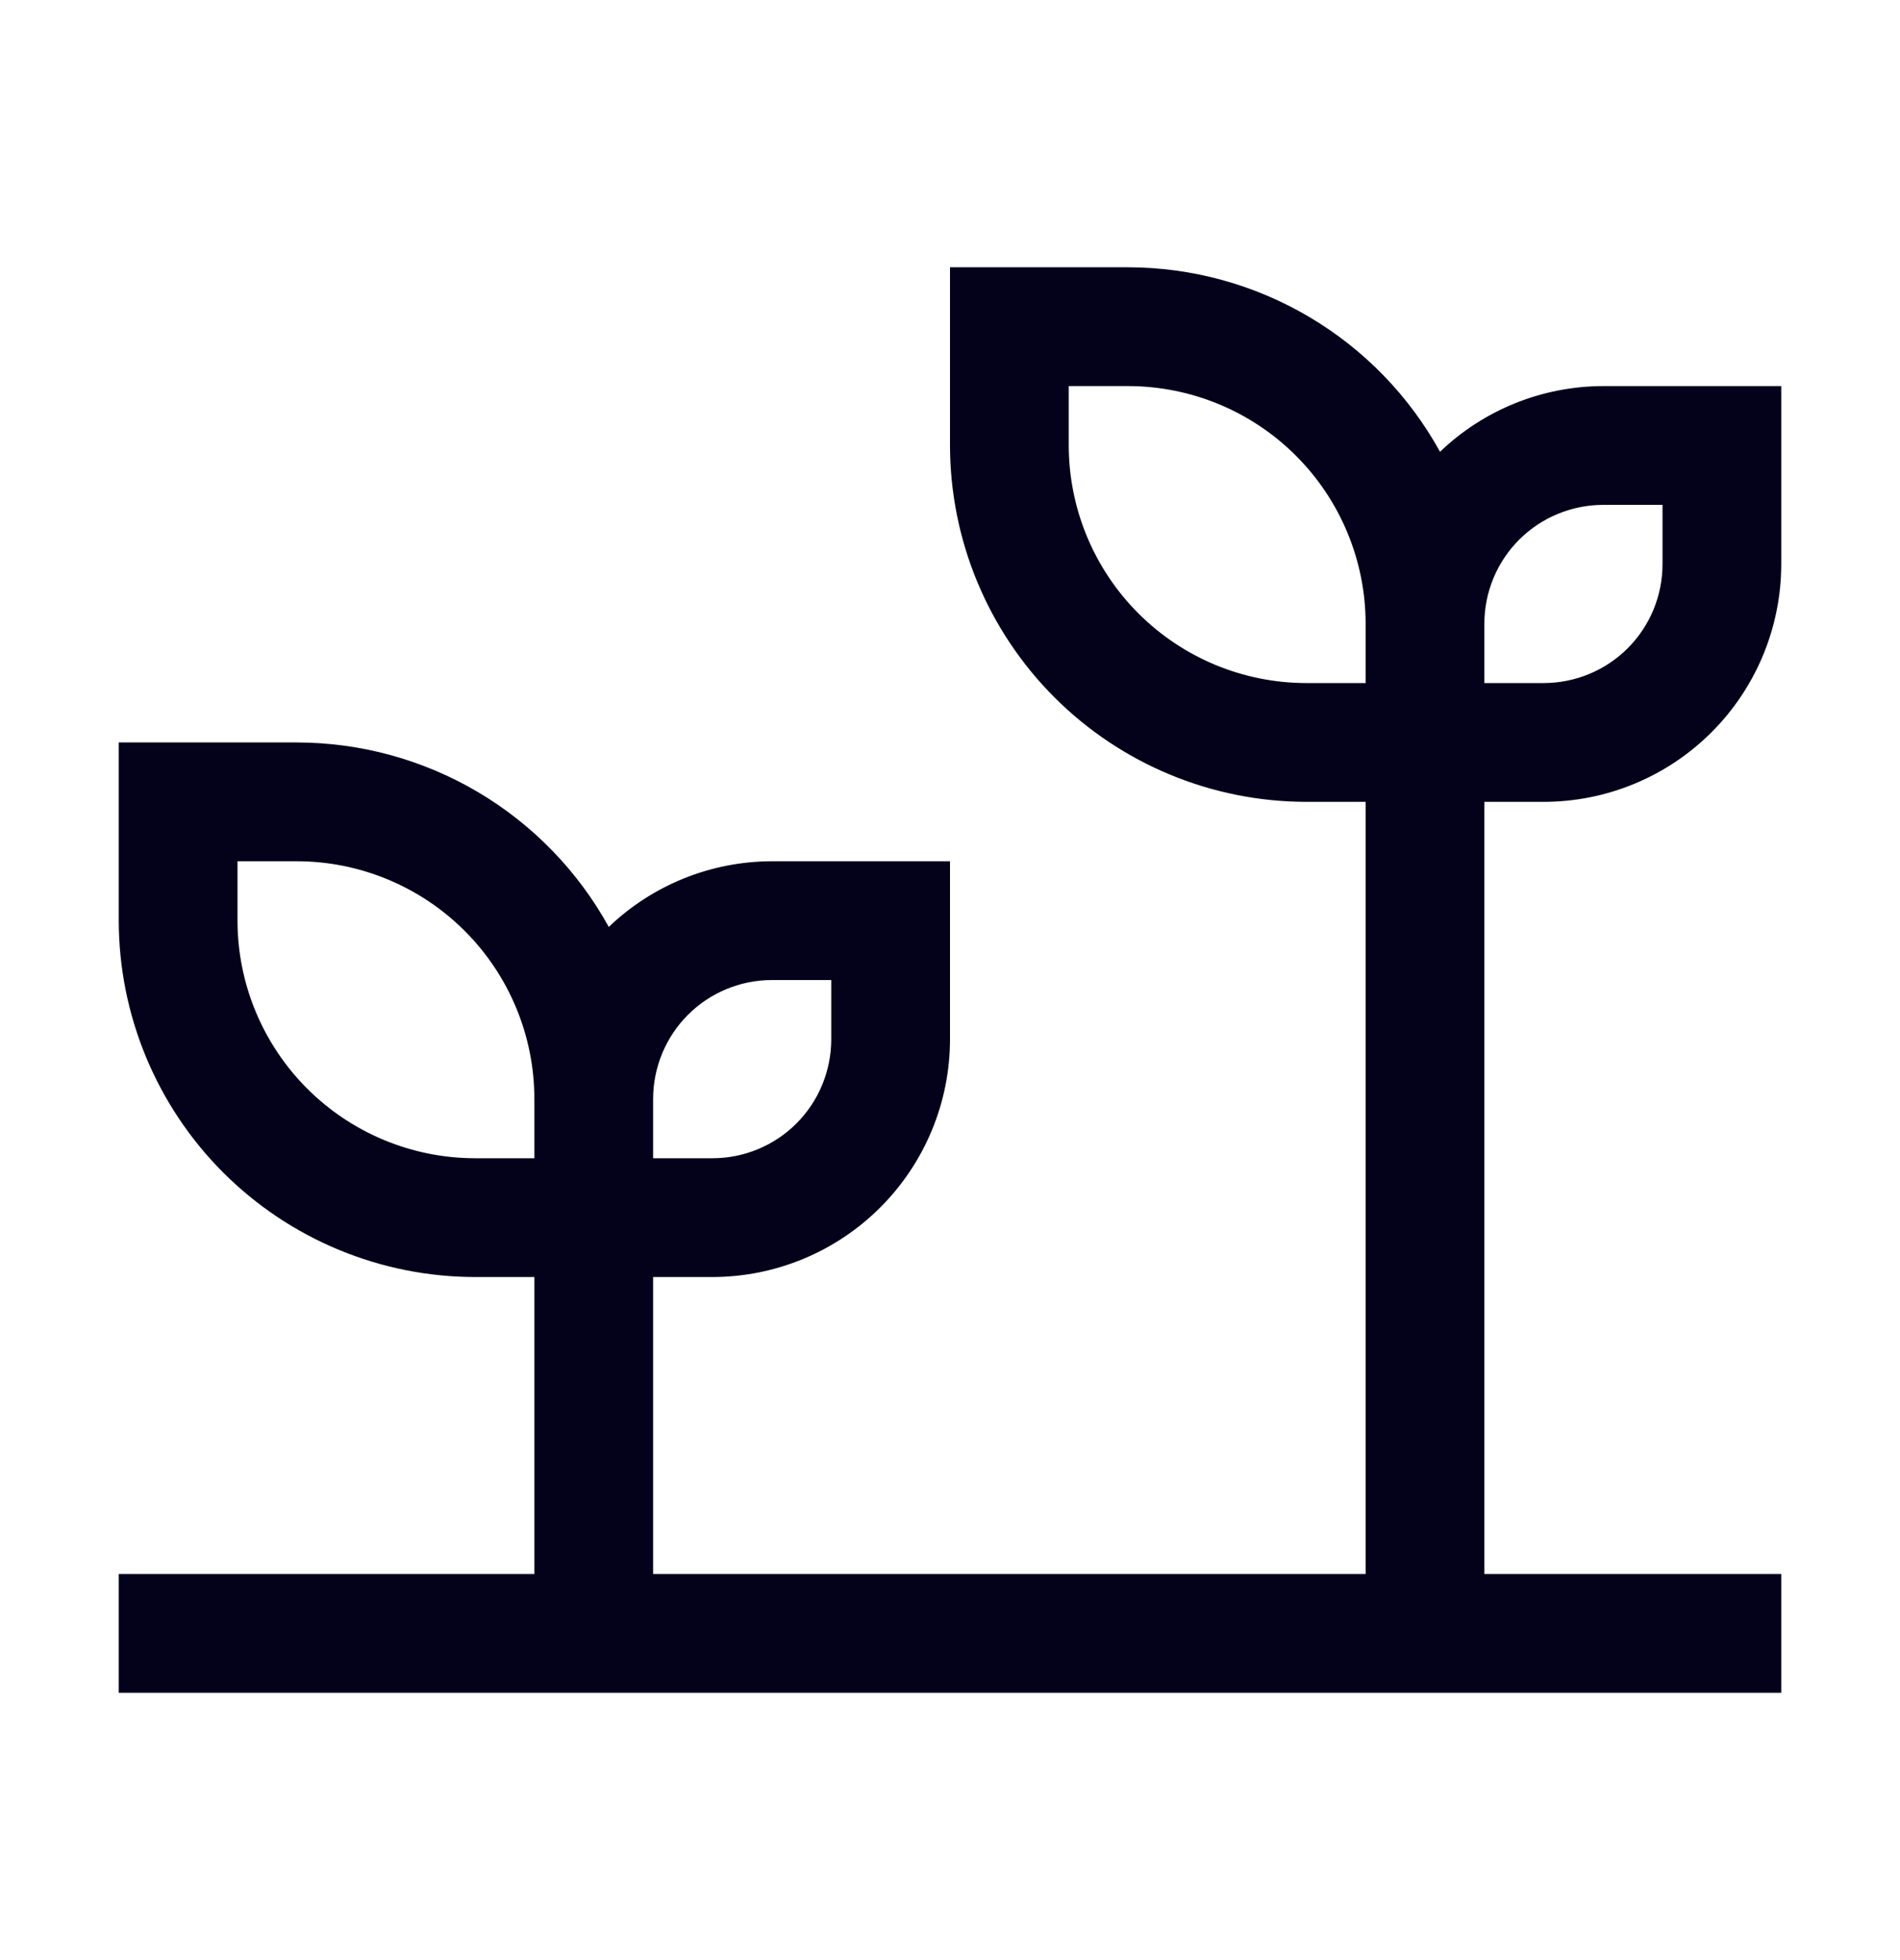 <svg width="32" height="33" viewBox="0 0 32 33" fill="none" xmlns="http://www.w3.org/2000/svg">
<path d="M26 13.5C27.061 13.499 28.077 13.077 28.827 12.327C29.577 11.577 29.999 10.56 30 9.5V6.5H27C25.976 6.502 24.992 6.898 24.253 7.606C23.735 6.666 22.974 5.882 22.05 5.336C21.127 4.79 20.073 4.501 19 4.5H16V7.5C16.002 9.091 16.635 10.616 17.759 11.741C18.884 12.865 20.409 13.498 22 13.5H23V26.5H11V21.5H12C13.06 21.499 14.077 21.077 14.827 20.327C15.577 19.577 15.999 18.561 16 17.5V14.5H13C11.976 14.502 10.992 14.898 10.253 15.606C9.735 14.666 8.974 13.882 8.051 13.336C7.127 12.79 6.073 12.501 5 12.5H2V15.5C2.002 17.091 2.635 18.616 3.759 19.741C4.884 20.865 6.409 21.498 8 21.5H9V26.5H2V28.5H30V26.5H25V13.5H26ZM25 10.5C25 9.97 25.211 9.461 25.586 9.086C25.961 8.711 26.47 8.501 27 8.5H28V9.5C28 10.03 27.789 10.539 27.414 10.914C27.039 11.289 26.53 11.499 26 11.5H25V10.5ZM11 18.5C11.001 17.97 11.211 17.461 11.586 17.086C11.961 16.711 12.47 16.5 13 16.5H14V17.5C13.999 18.03 13.789 18.539 13.414 18.914C13.039 19.289 12.53 19.5 12 19.5H11V18.5ZM9 19.5H8C6.94 19.499 5.923 19.077 5.173 18.327C4.423 17.577 4.001 16.561 4 15.5V14.5H5C6.06 14.501 7.077 14.923 7.827 15.673C8.577 16.423 8.999 17.439 9 18.5V19.5ZM23 11.5H22C20.939 11.499 19.923 11.077 19.173 10.327C18.423 9.577 18.001 8.56 18 7.5V6.5H19C20.061 6.501 21.077 6.923 21.827 7.673C22.577 8.423 22.999 9.44 23 10.5V11.5Z" fill="#04021B"/>
</svg>
